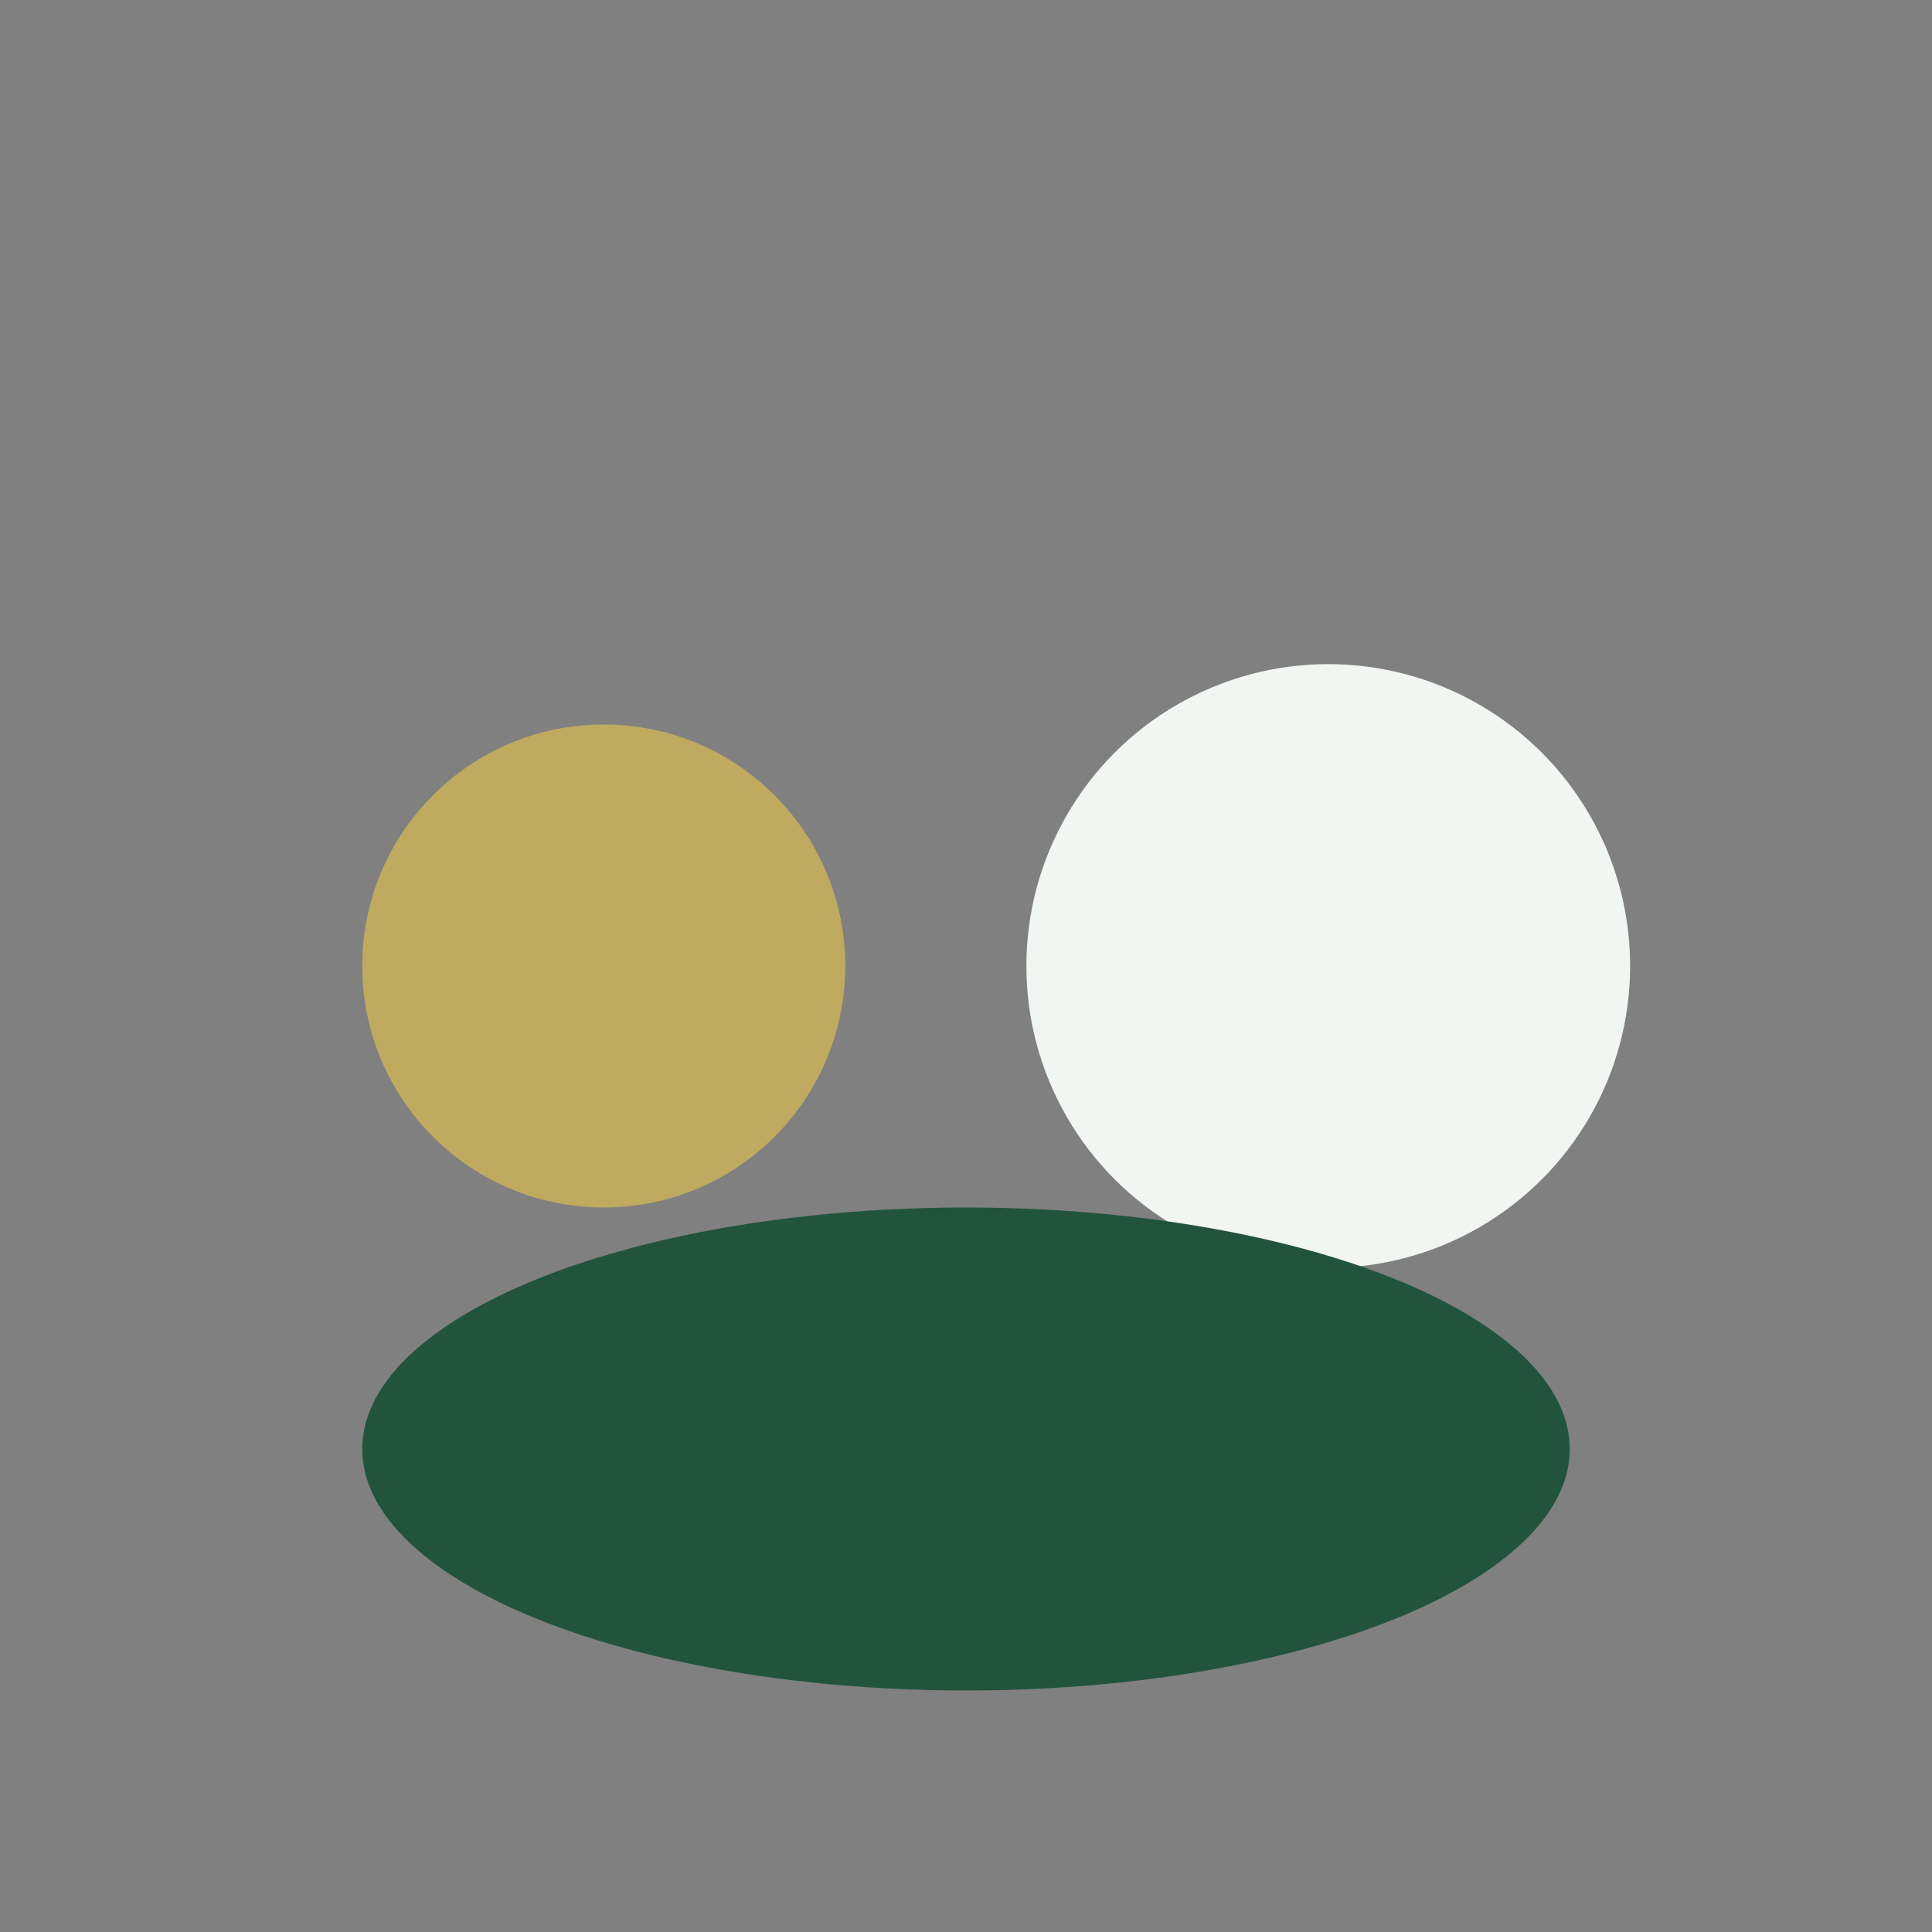 <?xml version="1.0" encoding="UTF-8"?>
<svg xmlns="http://www.w3.org/2000/svg" width="32" height="32" viewBox="0 0 32 32"><rect x="0" y="0" width="32" height="32" fill="#808080" stroke="none"/><circle cx="10" cy="16" r="4" fill="#BFAA60"/><circle cx="22" cy="16" r="5" fill="#F2F6F2"/><ellipse cx="16" cy="24" rx="10" ry="4" fill="#22543D"/></svg>